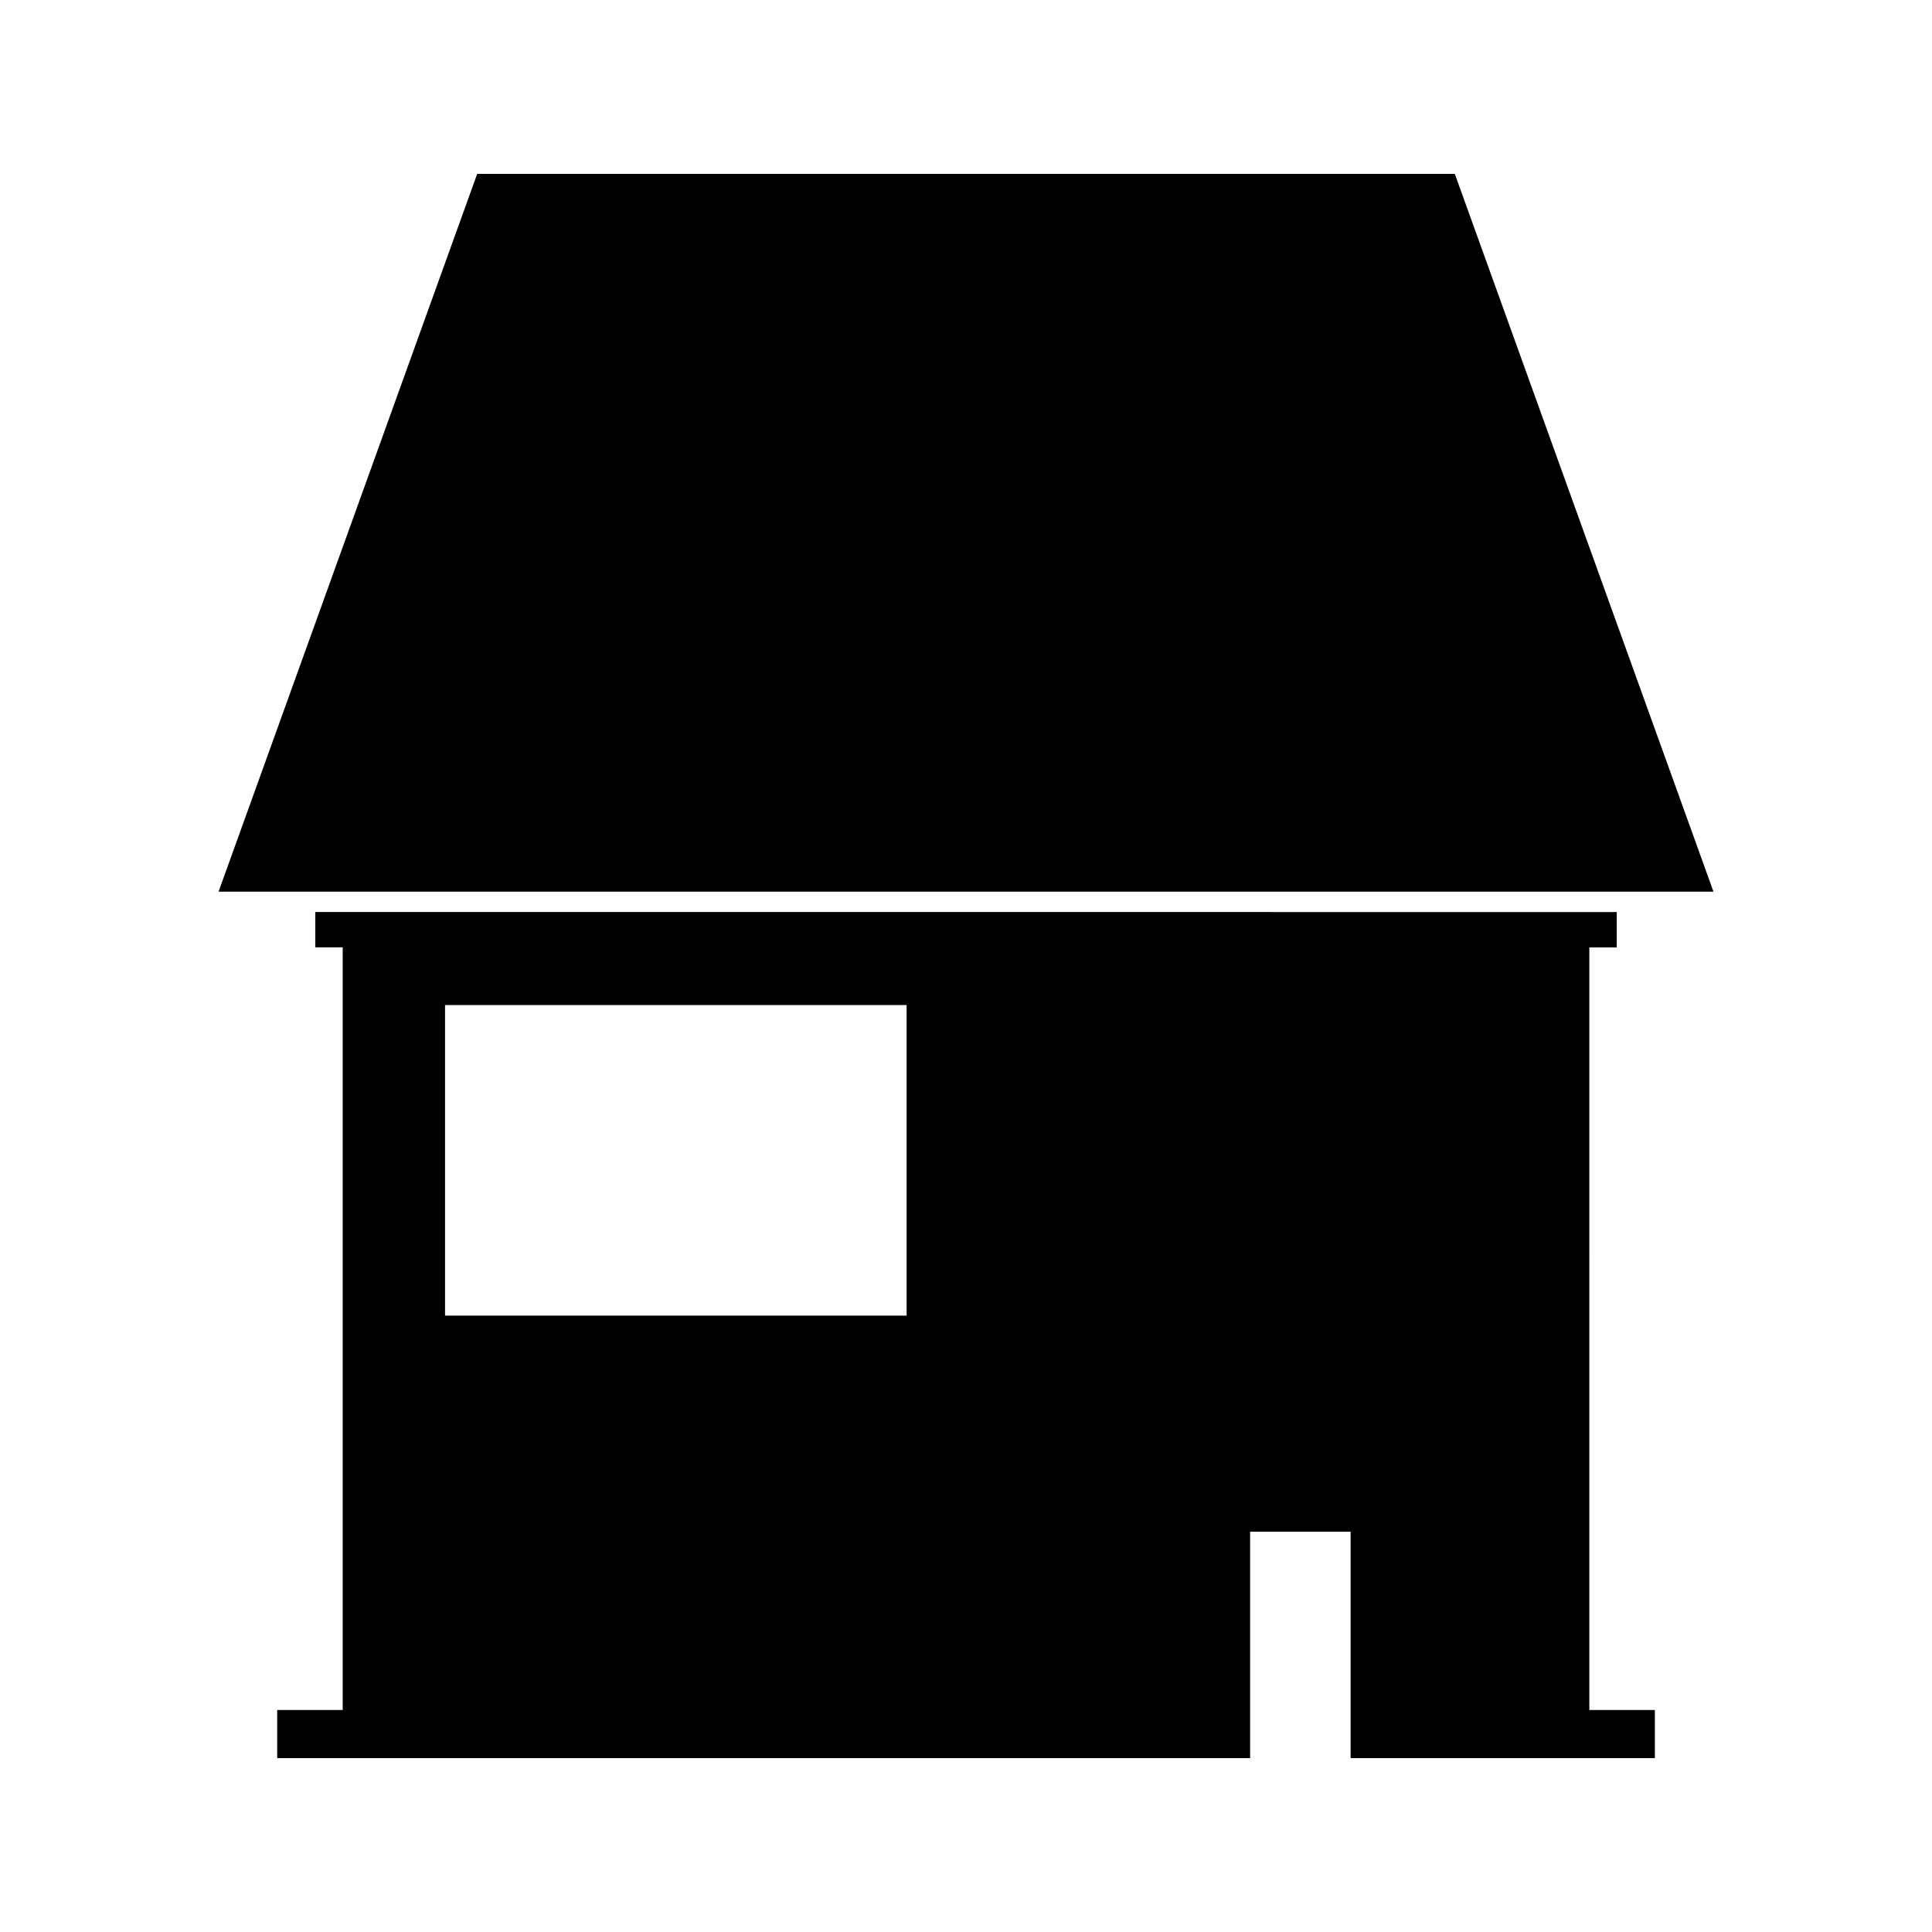 <?xml version="1.0" encoding="UTF-8"?>
<!-- Uploaded to: ICON Repo, www.svgrepo.com, Generator: ICON Repo Mixer Tools -->
<svg fill="#000000" width="800px" height="800px" version="1.1" viewBox="144 144 512 512" xmlns="http://www.w3.org/2000/svg">
 <g>
  <path d="m598.09 380.3-68.551-190.22h-259.08l-68.539 190.22z"/>
  <path d="m565.19 395.07h7.262v-9.371l-344.9-0.004v9.363h7.262v202.11h-17.359v12.75h257.84v-60.012h26.625l0.004 60.012h80.633v-12.758h-17.367l-0.004-202.09zm-180.93 97.586h-122.32v-82.309h122.32z"/>
 </g>
</svg>